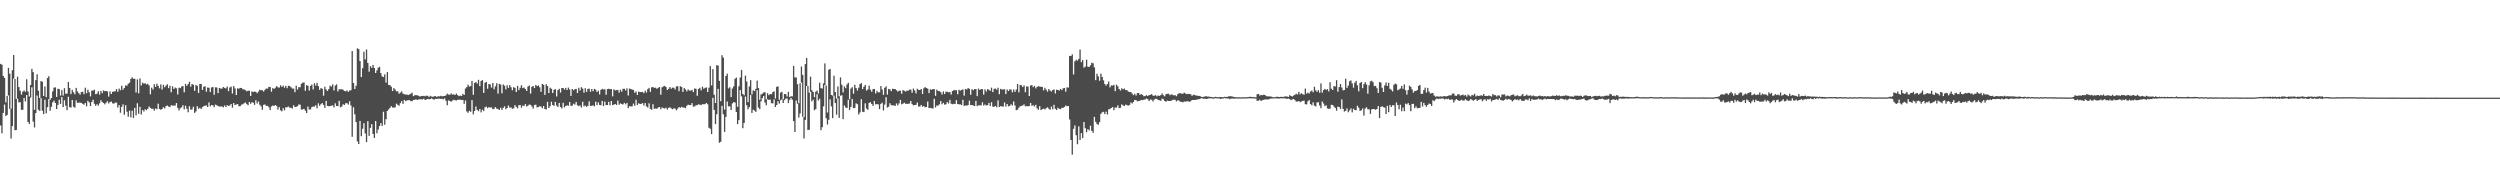 <?xml version="1.0" encoding="UTF-8"?>
<svg xmlns="http://www.w3.org/2000/svg" width="1920" height="150">
  <path d="M0 49.063h1v47.272H0zM1 49.713h1v52.693H1zM2 58.263h1v28.460H2zM3 59.838h1v20.457H3zM4 78.651h1v10.508H4zM5 73.633h1v14.592H5zM6 52.114h1v21.182H6zM7 56.598h1v27.088H7zM8 83.493h1v22.901H8zM9 53.932h1v42.934H9zM10 42.233h1v18.161H10zM11 60.695h1v39.298H11zM12 75.968h1v23.796H12zM13 58.901h1v16.948H13zM14 66.885h1v11.807H14zM15 69.667h1v8.768H15zM16 72.640h1v11.681H16zM17 70.425h1v13.885H17zM18 69.480h1v5.741H18zM19 70.447h1v7.478H19zM20 60.867h1v12.162H20zM21 70.230h1v23.365H21zM22 74.121h1v21.084H22zM23 65.289h1v9.649H23zM24 52.865h1v14.198H24zM25 55.396h1v38.017H25zM26 84.327h1v13.558H26zM27 61.563h1v25.283H27zM28 57.011h1v16.363H28zM29 69.683h1v14.613H29zM30 75.251h1v9.967H30zM31 62.266h1v13.088H31zM32 62.774h1v22.255H32zM33 73.692h1v13.940H33zM34 66.395h1v10.200H34zM35 74.662h1v12.390H35zM36 59.881h1v22.432H36zM37 58.523h1v17.687H37zM38 76.598h1v8.506H38zM39 75.253h1v6.782H39zM40 70.201h1v8.398H40zM41 67.326h1v9.915H41zM42 67.057h1v12.064H42zM43 74.465h1v9.296H43zM44 68.166h1v12.381H44zM45 68.442h1v8.223H45zM46 73.367h1v6.429H46zM47 69.215h1v5.320H47zM48 73.358h1v8.908H48zM49 67.734h1v9.266H49zM50 71.934h1v9.219H50zM51 71.869h1v12.758H51zM52 62.992h1v11.336H52zM53 67.558h1v14.789H53zM54 72.228h1v10.368H54zM55 69.022h1v7.767H55zM56 70.835h1v11.138H56zM57 72.409h1v10.349H57zM58 67.466h1v9.657H58zM59 70.205h1v8.845H59zM60 71.579h1v7.201H60zM61 72.659h1v6.203H61zM62 70.720h1v8.308H62zM63 70.432h1v9.346H63zM64 72.364h1v8.091H64zM65 67.331h1v11.708H65zM66 71.653h1v9.998H66zM67 68.886h1v8.537H67zM68 70.817h1v7.804H68zM69 74.056h1v7.380H69zM70 69.574h1v8.706H70zM71 69.593h1v6.989H71zM72 68.846h1v10.870H72zM73 72.325h1v8.929H73zM74 71.932h1v8.106H74zM75 70.047h1v11.119H75zM76 72.645h1v6.701H76zM77 69.854h1v7.107H77zM78 71.602h1v6.729H78zM79 69.419h1v9.733H79zM80 70.043h1v10.067H80zM81 69.827h1v9.085H81zM82 70.253h1v7.544H82zM83 74.168h1v5.268H83zM84 70.182h1v8.213H84zM85 72.209h1v5.761H85zM86 70.501h1v8.878H86zM87 70.245h1v9.392H87zM88 70.088h1v8.645H88zM89 68.382h1v10.412H89zM90 70.508h1v12.089H90zM91 68.066h1v12.686H91zM92 69.292h1v17.278H92zM93 65.868h1v16.212H93zM94 68.897h1v11.239H94zM95 67.540h1v20.586H95zM96 65.594h1v15.270H96zM97 65.859h1v19.952H97zM98 64.290h1v25.433H98zM99 63.498h1v21.479H99zM100 60.644h1v29.512H100zM101 59.367h1v25.642H101zM102 60.458h1v30.096H102zM103 60.507h1v22.340H103zM104 71.073h1v17.525H104zM105 60.956h1v18.345H105zM106 71.608h1v15.767H106zM107 60.274h1v21.754H107zM108 65.657h1v22.318H108zM109 63.559h1v20.948H109zM110 64.190h1v21.481H110zM111 63.970h1v19.962H111zM112 64.794h1v19.850H112zM113 64.383h1v19.249H113zM114 65.576h1v16.264H114zM115 72.384h1v10.465H115zM116 67.352h1v16.196H116zM117 68.788h1v14.794H117zM118 64.667h1v20.257H118zM119 66.771h1v16.526H119zM120 64.250h1v19.640H120zM121 65.933h1v13.678H121zM122 67.829h1v15.845H122zM123 64.879h1v19.452H123zM124 68.773h1v14.888H124zM125 65.152h1v17.203H125zM126 67.011h1v16.215H126zM127 65.797h1v15.750H127zM128 64.707h1v16.328H128zM129 67.685h1v14.174H129zM130 65.802h1v16.486H130zM131 70.848h1v9.965H131zM132 66.310h1v14.862H132zM133 68.289h1v12.696H133zM134 67.232h1v13.904H134zM135 67.858h1v11.321H135zM136 72.536h1v10.242H136zM137 67.335h1v17.538H137zM138 67.657h1v15.541H138zM139 66.453h1v15.962H139zM140 66.098h1v14.742H140zM141 70.922h1v13.050H141zM142 64.422h1v16.777H142zM143 65.996h1v17.580H143zM144 64.544h1v21.686H144zM145 62.749h1v18.861H145zM146 66.557h1v17.714H146zM147 64.482h1v19.554H147zM148 65.094h1v16.856H148zM149 69.725h1v16.971H149zM150 65.250h1v20.289H150zM151 65.907h1v15.624H151zM152 71.350h1v12.188H152zM153 64.580h1v18.221H153zM154 64.479h1v19.303H154zM155 69.039h1v13.296H155zM156 66.676h1v14.820H156zM157 66.204h1v15.005H157zM158 70.394h1v10.562H158zM159 67.243h1v14.942H159zM160 67.357h1v11.270H160zM161 70.719h1v10.889H161zM162 67.171h1v13.496H162zM163 66.825h1v14.060H163zM164 72.765h1v9.563H164zM165 67.060h1v13.288H165zM166 67.168h1v13.678H166zM167 71.511h1v9.949H167zM168 67.515h1v14.363H168zM169 68.007h1v13.751H169zM170 68.074h1v13.767H170zM171 66.801h1v15.618H171zM172 67.479h1v13.502H172zM173 67.939h1v14.247H173zM174 66.451h1v14.303H174zM175 69.982h1v11.447H175zM176 67.242h1v13.817H176zM177 66.534h1v13.341H177zM178 71.829h1v10.856H178zM179 66.094h1v13.030H179zM180 67.886h1v12.807H180zM181 72.946h1v7.308H181zM182 67.843h1v12.019H182zM183 68.102h1v13.530H183zM184 67.495h1v14.044H184zM185 67.575h1v12.795H185zM186 68.551h1v11.550H186zM187 68.664h1v10.648H187zM188 69.265h1v9.417H188zM189 70.116h1v9.810H189zM190 69.726h1v11.112H190zM191 69.647h1v8.712H191zM192 73.658h1v6.049H192zM193 70.171h1v8.298H193zM194 70.631h1v8.277H194zM195 70.323h1v10.216H195zM196 70.568h1v6.420H196zM197 71.573h1v7.912H197zM198 70.304h1v7.657H198zM199 68.920h1v11.534H199zM200 69.262h1v12.447H200zM201 69.346h1v14.987H201zM202 70.348h1v10.198H202zM203 68.917h1v11.297H203zM204 67.938h1v13.347H204zM205 68.113h1v13.206H205zM206 66.641h1v15.742H206zM207 66.848h1v17.681H207zM208 70.384h1v11.358H208zM209 67.650h1v13.350H209zM210 68.279h1v13.153H210zM211 67.332h1v13.304H211zM212 66.173h1v15.270H212zM213 67.063h1v17.169H213zM214 67.275h1v15.021H214zM215 65.493h1v19.229H215zM216 66.742h1v18.784H216zM217 65.818h1v17.280H217zM218 67.324h1v17.442H218zM219 65.902h1v16.528H219zM220 67.751h1v14.606H220zM221 65.928h1v15.916H221zM222 66.001h1v16.735H222zM223 67.015h1v15.727H223zM224 67.975h1v15.388H224zM225 67.977h1v12.878H225zM226 70.825h1v11.403H226zM227 65.780h1v16.269H227zM228 68.684h1v12.848H228zM229 66.906h1v13.347H229zM230 66.954h1v13.462H230zM231 64.347h1v19.828H231zM232 63.500h1v20.537H232zM233 63.312h1v20.276H233zM234 69.754h1v15.246H234zM235 65.393h1v21.408H235zM236 65.965h1v15.843H236zM237 69.532h1v14.615H237zM238 65.926h1v18.087H238zM239 64.937h1v17.337H239zM240 68.725h1v13.056H240zM241 63.904h1v17.949H241zM242 65.722h1v15.144H242zM243 63.574h1v19.618H243zM244 66.105h1v13.250H244zM245 69.026h1v12.234H245zM246 67.613h1v12.417H246zM247 68.214h1v10.894H247zM248 73.448h1v7.123H248zM249 66.603h1v16.222H249zM250 68.705h1v8.764H250zM251 69.908h1v11.425H251zM252 68.466h1v13.153H252zM253 65.810h1v15.640H253zM254 66.463h1v14.761H254zM255 64.791h1v16.100H255zM256 69.431h1v13.073H256zM257 65.688h1v13.656H257zM258 64.819h1v16.576H258zM259 70.203h1v11.360H259zM260 68.486h1v8.970H260zM261 68.593h1v13.827H261zM262 68.530h1v13.284H262zM263 68.894h1v11.200H263zM264 69.817h1v10.808H264zM265 70.092h1v9.227H265zM266 69.451h1v9.755H266zM267 70.540h1v9.817H267zM268 69.578h1v8.216H268zM269 69.260h1v11.806H269zM270 39.223h1v65.830H270zM271 63.719h1v18.665H271zM272 68.358h1v19.464H272zM273 65.820h1v27.897H273zM274 37.119h1v71.500H274zM275 37.698h1v72.895H275zM276 46.897h1v45.961H276zM277 59.208h1v45.394H277zM278 52.442h1v46.413H278zM279 39.657h1v54.935H279zM280 45.630h1v56.891H280zM281 37.978h1v71.168H281zM282 48.316h1v44.773H282zM283 55.051h1v49.287H283zM284 50.819h1v47.370H284zM285 52.086h1v43.258H285zM286 49.849h1v53.025H286zM287 52.215h1v53.668H287zM288 56.078h1v36.884H288zM289 54.058h1v48.287H289zM290 51.997h1v47.416H290zM291 51.341h1v45.413H291zM292 56.191h1v38.353H292zM293 58.672h1v38.022H293zM294 59.202h1v26.619H294zM295 57.067h1v38.721H295zM296 63.463h1v28.077H296zM297 55.328h1v29.849H297zM298 65.286h1v18.786H298zM299 65.397h1v17.510H299zM300 66.563h1v15.023H300zM301 69.910h1v12.650H301zM302 67.662h1v15.016H302zM303 68.787h1v13.630H303zM304 70.169h1v9.441H304zM305 70.076h1v10.476H305zM306 71.971h1v9.250H306zM307 71.138h1v8.049H307zM308 70.203h1v7.459H308zM309 71.906h1v7.886H309zM310 72.323h1v4.394H310zM311 72.667h1v5.026H311zM312 72.542h1v4.590H312zM313 73.036h1v3.929H313zM314 72.479h1v4.429H314zM315 72.012h1v5.725H315zM316 71.215h1v6.491H316zM317 73.839h1v2.943H317zM318 73.178h1v3.476H318zM319 73.106h1v3.190H319zM320 73.160h1v3.687H320zM321 73.589h1v2.738H321zM322 74.167h1v2.085H322zM323 73.669h1v2.582H323zM324 73.823h1v2.580H324zM325 73.584h1v2.186H325zM326 73.952h1v2.859H326zM327 73.440h1v3.005H327zM328 73.619h1v2.372H328zM329 74.553h1v1.635H329zM330 73.561h1v2.548H330zM331 74.122h1v1.382H331zM332 74.349h1v1.854H332zM333 73.917h1v2.566H333zM334 73.804h1v2.089H334zM335 74.551h1v1.479H335zM336 73.837h1v1.906H336zM337 74.020h1v1.780H337zM338 73.573h1v2.428H338zM339 73.968h1v1.866H339zM340 73.823h1v2.530H340zM341 73.748h1v1.789H341zM342 73.221h1v4.200H342zM343 71.952h1v8.885H343zM344 72.635h1v4.482H344zM345 72.736h1v4.801H345zM346 71.707h1v6.443H346zM347 72.633h1v4.648H347zM348 72.445h1v4.226H348zM349 72.955h1v3.975H349zM350 71.821h1v5.394H350zM351 73.041h1v3.617H351zM352 73.850h1v2.735H352zM353 73.411h1v3.132H353zM354 73.688h1v3.139H354zM355 72.039h1v4.689H355zM356 72.918h1v6.787H356zM357 68.008h1v9.164H357zM358 66.920h1v18.686H358zM359 65.023h1v21.586H359zM360 66.449h1v18.624H360zM361 66.166h1v19.677H361zM362 62.175h1v14.702H362zM363 72.815h1v15.068H363zM364 63.703h1v21.532H364zM365 62.980h1v18.830H365zM366 64.210h1v20.241H366zM367 61.279h1v24.138H367zM368 66.136h1v17.591H368zM369 62.198h1v24.132H369zM370 61.488h1v22.723H370zM371 71.301h1v14.065H371zM372 63.591h1v18.822H372zM373 62.947h1v18.942H373zM374 68.168h1v14.949H374zM375 64.464h1v17.806H375zM376 64.897h1v17.748H376zM377 67.291h1v15.176H377zM378 63.719h1v20.182H378zM379 68.538h1v14.971H379zM380 66.324h1v15.880H380zM381 63.885h1v19.554H381zM382 71.890h1v11.899H382zM383 64.436h1v20.024H383zM384 64.932h1v17.873H384zM385 71.677h1v12.728H385zM386 64.892h1v17.928H386zM387 65.841h1v15.767H387zM388 68.680h1v15.239H388zM389 65.473h1v17.410H389zM390 67.543h1v13.484H390zM391 65.352h1v17.346H391zM392 67.019h1v15.536H392zM393 69.316h1v14.167H393zM394 66.906h1v16.341H394zM395 67.547h1v13.195H395zM396 70.655h1v11.393H396zM397 65.966h1v17.258H397zM398 69.247h1v11.619H398zM399 67.394h1v13.320H399zM400 65.476h1v17.250H400zM401 67.669h1v13.405H401zM402 67.248h1v14.261H402zM403 68.364h1v11.560H403zM404 69.900h1v11.893H404zM405 66.387h1v14.823H405zM406 65.715h1v14.582H406zM407 71.877h1v8.684H407zM408 66.617h1v15.163H408zM409 66.034h1v17.370H409zM410 67.618h1v13.058H410zM411 65.242h1v15.069H411zM412 66.165h1v16.378H412zM413 65.604h1v16.505H413zM414 67.017h1v14.573H414zM415 70.485h1v11.336H415zM416 64.516h1v18.622H416zM417 65.090h1v16.388H417zM418 72.851h1v10.903H418zM419 64.647h1v19.399H419zM420 66.068h1v12.138H420zM421 71.476h1v11.452H421zM422 67.316h1v14.248H422zM423 68.183h1v9.972H423zM424 71.415h1v9.221H424zM425 68.976h1v12.312H425zM426 68.396h1v9.866H426zM427 74.060h1v7.009H427zM428 69.238h1v12.980H428zM429 68.204h1v10.868H429zM430 71.050h1v11.116H430zM431 67.597h1v15.756H431zM432 67.638h1v11.300H432zM433 68.784h1v13.711H433zM434 67.498h1v13.930H434zM435 69.120h1v11.714H435zM436 67.260h1v13.978H436zM437 68.651h1v9.709H437zM438 73.663h1v7.660H438zM439 68.279h1v12.822H439zM440 69.339h1v10.280H440zM441 68.517h1v11.830H441zM442 68.228h1v10.066H442zM443 71.423h1v9.406H443zM444 67.407h1v14.088H444zM445 69.453h1v11.490H445zM446 66.949h1v15.678H446zM447 68.052h1v10.102H447zM448 71.158h1v10.508H448zM449 67.725h1v13.350H449zM450 70.622h1v11.515H450zM451 68.264h1v13.039H451zM452 68.090h1v9.799H452zM453 70.481h1v10.855H453zM454 68.349h1v12.921H454zM455 70.033h1v10.934H455zM456 68.267h1v13.410H456zM457 68.844h1v9.266H457zM458 70.638h1v10.081H458zM459 69.618h1v8.951H459zM460 72.477h1v8.133H460zM461 69.039h1v11.814H461zM462 68.174h1v9.327H462zM463 68.763h1v12.714H463zM464 68.523h1v9.489H464zM465 72.734h1v8.008H465zM466 68.443h1v12.224H466zM467 68.133h1v10.109H467zM468 68.432h1v12.447H468zM469 68.425h1v9.147H469zM470 73.999h1v6.750H470zM471 68.607h1v11.748H471zM472 69.416h1v10.455H472zM473 69.229h1v11.400H473zM474 69.007h1v8.232H474zM475 71.121h1v9.294H475zM476 68.908h1v10.459H476zM477 70.435h1v9.533H477zM478 68.206h1v12.012H478zM479 68.159h1v10.796H479zM480 69.466h1v10.661H480zM481 67.855h1v11.184H481zM482 73.364h1v9.696H482zM483 67.998h1v13.495H483zM484 68.365h1v13.470H484zM485 68.754h1v12.793H485zM486 69.104h1v10.486H486zM487 71.215h1v10.055H487zM488 70.322h1v6.278H488zM489 72.926h1v7.645H489zM490 70.303h1v8.984H490zM491 70.683h1v9.249H491zM492 70.686h1v9.104H492zM493 70.611h1v8.587H493zM494 71.589h1v9.480H494zM495 69.677h1v9.468H495zM496 71.088h1v10.606H496zM497 68.470h1v14.142H497zM498 67.487h1v11.872H498zM499 70.543h1v13.098H499zM500 67.059h1v17.288H500zM501 66.797h1v13.213H501zM502 67.496h1v16.084H502zM503 67.333h1v16.046H503zM504 68.200h1v15.330H504zM505 67.411h1v15.215H505zM506 66.791h1v15.398H506zM507 72.716h1v11.202H507zM508 67.052h1v15.467H508zM509 66.286h1v16.804H509zM510 65.970h1v17.394H510zM511 66.867h1v15.818H511zM512 69.061h1v15.134H512zM513 68.225h1v14.618H513zM514 66.847h1v15.545H514zM515 68.167h1v15.065H515zM516 67.253h1v16.663H516zM517 67.379h1v15.830H517zM518 68.690h1v14.721H518zM519 66.381h1v18.351H519zM520 66.168h1v17.287H520zM521 70.026h1v12.149H521zM522 66.207h1v16.563H522zM523 66.780h1v15.256H523zM524 70.604h1v12.058H524zM525 67.512h1v15.095H525zM526 68.722h1v14.356H526zM527 70.203h1v10.997H527zM528 68.653h1v11.708H528zM529 69.527h1v11.195H529zM530 69.616h1v11.039H530zM531 69.023h1v10.178H531zM532 70.703h1v11.153H532zM533 67.906h1v13.848H533zM534 68.233h1v12.627H534zM535 73.568h1v7.182H535zM536 68.291h1v11.766H536zM537 67.443h1v12.973H537zM538 69.415h1v11.342H538zM539 66.567h1v13.383H539zM540 68.172h1v11.941H540zM541 67.439h1v12.552H541zM542 67.158h1v11.871H542zM543 70.671h1v9.382H543zM544 67.307h1v30.804H544zM545 50.729h1v48.178H545zM546 65.572h1v37.426H546zM547 53.080h1v22.056H547zM548 72.778h1v11.631H548zM549 79.093h1v16.226H549zM550 50.086h1v37.666H550zM551 50.374h1v17.872H551zM552 62.087h1v47.545H552zM553 77.740h1v31.150H553zM554 42.381h1v38.901H554zM555 44.246h1v43.520H555zM556 84.111h1v17.188H556zM557 58.369h1v31.378H557zM558 56.591h1v21.363H558zM559 67.894h1v13.813H559zM560 66.965h1v14.691H560zM561 74.556h1v9.947H561zM562 67.969h1v11.483H562zM563 66.354h1v12.100H563zM564 60.503h1v18.255H564zM565 59.599h1v26.464H565zM566 82.083h1v13.192H566zM567 66.297h1v25.892H567zM568 59.470h1v9.723H568zM569 53.681h1v20.332H569zM570 72.116h1v26.344H570zM571 73.139h1v21.259H571zM572 58.079h1v16.059H572zM573 62.583h1v18.189H573zM574 78.408h1v5.523H574zM575 66.408h1v15.825H575zM576 61.544h1v11.447H576zM577 72.525h1v14.212H577zM578 69.428h1v14.868H578zM579 69.987h1v14.944H579zM580 68.239h1v17.712H580zM581 61.897h1v7.393H581zM582 67.599h1v14.974H582zM583 76.620h1v7.199H583zM584 72.524h1v5.319H584zM585 71.923h1v3.435H585zM586 71.014h1v2.739H586zM587 70.831h1v7.936H587zM588 76.304h1v4.542H588zM589 71.574h1v4.735H589zM590 73.125h1v3.609H590zM591 72.167h1v4.255H591zM592 72.354h1v6.900H592zM593 70.807h1v8.588H593zM594 70.090h1v6.227H594zM595 75.601h1v6.569H595zM596 66.727h1v13.966H596zM597 66.373h1v11.346H597zM598 76.669h1v2.928H598zM599 71.192h1v5.801H599zM600 70.528h1v5.735H600zM601 76.178h1v2.946H601zM602 72.213h1v4.624H602zM603 72.288h1v3.435H603zM604 74.152h1v1.453H604zM605 70.484h1v8.691H605zM606 74.528h1v2.130H606zM607 73.904h1v1.311H607zM608 74.009h1v2.564H608zM609 50.580h1v42.418H609zM610 59.502h1v41.877H610zM611 59.430h1v17.791H611zM612 64.667h1v15.018H612zM613 79.239h1v11.013H613zM614 63.938h1v23.215H614zM615 51.020h1v12.403H615zM616 57.489h1v32.201H616zM617 89.888h1v16.524H617zM618 49.224h1v42.831H618zM619 44.490h1v21.566H619zM620 66.089h1v33.778H620zM621 71.105h1v28.521H621zM622 58.838h1v11.660H622zM623 69.253h1v8.575H623zM624 70.637h1v5.929H624zM625 74.601h1v10.039H625zM626 70.433h1v13.321H626zM627 69.577h1v2.771H627zM628 71.846h1v5.324H628zM629 63.475h1v12.394H629zM630 67.708h1v32.290H630zM631 68.040h1v29.659H631zM632 64.051h1v17.612H632zM633 48.666h1v16.640H633zM634 65.645h1v25.164H634zM635 86.380h1v9.275H635zM636 53.607h1v38.410H636zM637 52.918h1v23.404H637zM638 72.907h1v8.799H638zM639 73.445h1v17.279H639zM640 58.143h1v15.337H640zM641 70.722h1v8.407H641zM642 75.711h1v12.309H642zM643 66.425h1v9.192H643zM644 73.889h1v16.609H644zM645 59.441h1v14.061H645zM646 65.064h1v8.048H646zM647 70.955h1v20.571H647zM648 66.367h1v14.614H648zM649 67.713h1v14.749H649zM650 64.859h1v18.122H650zM651 63.611h1v13.060H651zM652 76.284h1v8.179H652zM653 68.070h1v14.036H653zM654 66.992h1v9.006H654zM655 71.972h1v11.102H655zM656 65.139h1v17.697H656zM657 67.639h1v11.703H657zM658 69.509h1v10.516H658zM659 67.401h1v20.489H659zM660 64.592h1v21.754H660zM661 63.783h1v12.425H661zM662 68.397h1v17.401H662zM663 66.596h1v19.527H663zM664 65.217h1v14.123H664zM665 69.519h1v13.832H665zM666 68.731h1v15.653H666zM667 65.720h1v13.365H667zM668 68.870h1v9.591H668zM669 70.499h1v9.383H669zM670 68.456h1v12.846H670zM671 68.298h1v9.291H671zM672 71.781h1v8.365H672zM673 69.778h1v10.211H673zM674 70.965h1v9.221H674zM675 70.840h1v12.950H675zM676 66.124h1v13.722H676zM677 68.770h1v10.082H677zM678 72.840h1v11.973H678zM679 67.414h1v12.892H679zM680 66.295h1v8.365H680zM681 72.664h1v9.914H681zM682 68.308h1v13.671H682zM683 68.687h1v10.606H683zM684 70.013h1v10.779H684zM685 68.135h1v12.800H685zM686 68.377h1v12.532H686zM687 68.407h1v12.931H687zM688 69.278h1v10.139H688zM689 70.284h1v10.640H689zM690 69.631h1v9.760H690zM691 69.696h1v7.028H691zM692 71.987h1v8.124H692zM693 69.146h1v10.495H693zM694 69.688h1v9.173H694zM695 70.342h1v9.400H695zM696 69.596h1v10.150H696zM697 69.655h1v10.053H697zM698 68.833h1v10.670H698zM699 68.794h1v8.784H699zM700 71.195h1v8.782H700zM701 67.996h1v12.933H701zM702 69.491h1v11.145H702zM703 71.732h1v8.793H703zM704 68.140h1v10.580H704zM705 69.012h1v12.794H705zM706 69.097h1v12.702H706zM707 68.302h1v12.291H707zM708 72.187h1v9.741H708zM709 67.826h1v13.641H709zM710 66.859h1v15.574H710zM711 67.576h1v14.589H711zM712 68.108h1v9.853H712zM713 71.531h1v11.517H713zM714 68.612h1v14.240H714zM715 68.991h1v14.192H715zM716 68.363h1v15.008H716zM717 68.521h1v7.337H717zM718 73.594h1v8.923H718zM719 68.838h1v12.201H719zM720 69.909h1v11.207H720zM721 70.010h1v10.157H721zM722 70.741h1v6.854H722zM723 72.606h1v7.471H723zM724 70.215h1v8.736H724zM725 72.198h1v8.165H725zM726 70.403h1v9.676H726zM727 70.445h1v7.911H727zM728 70.922h1v8.524H728zM729 70.680h1v6.020H729zM730 72.598h1v7.084H730zM731 69.948h1v10.123H731zM732 69.185h1v10.504H732zM733 69.425h1v10.496H733zM734 69.204h1v7.717H734zM735 72.402h1v7.479H735zM736 68.971h1v11.199H736zM737 69.650h1v10.452H737zM738 69.112h1v11.591H738zM739 68.630h1v8.033H739zM740 73.479h1v7.873H740zM741 68.321h1v12.655H741zM742 68.765h1v12.408H742zM743 67.515h1v13.222H743zM744 68.255h1v9.045H744zM745 72.783h1v7.891H745zM746 68.573h1v12.125H746zM747 69.278h1v11.824H747zM748 68.378h1v13.038H748zM749 68.409h1v9.092H749zM750 73.841h1v7.663H750zM751 68.067h1v12.805H751zM752 69.142h1v11.753H752zM753 68.341h1v12.654H753zM754 68.513h1v10.010H754zM755 72.665h1v8.434H755zM756 68.649h1v11.626H756zM757 70.299h1v10.719H757zM758 68.452h1v12.345H758zM759 68.921h1v10.095H759zM760 69.804h1v11.622H760zM761 67.349h1v11.184H761zM762 70.712h1v11.156H762zM763 68.221h1v13.836H763zM764 68.042h1v13.278H764zM765 68.916h1v13.517H765zM766 67.388h1v9.668H766zM767 72.365h1v9.756H767zM768 68.230h1v13.268H768zM769 68.739h1v13.042H769zM770 68.711h1v13.138H770zM771 68.578h1v10.109H771zM772 72.259h1v9.545H772zM773 68.711h1v11.150H773zM774 69.912h1v11.728H774zM775 68.595h1v12.747H775zM776 68.788h1v11.314H776zM777 70.892h1v10.070H777zM778 68.712h1v9.211H778zM779 70.627h1v10.376H779zM780 68.771h1v15.854H780zM781 64.537h1v19.730H781zM782 70.906h1v11.831H782zM783 65.207h1v16.445H783zM784 65.494h1v15.887H784zM785 66.864h1v14.098H785zM786 65.654h1v14.520H786zM787 70.811h1v10.862H787zM788 66.378h1v15.119H788zM789 66.528h1v15.064H789zM790 73.791h1v7.646H790zM791 65.617h1v13.445H791zM792 65.345h1v15.893H792zM793 66.920h1v13.891H793zM794 65.977h1v15.845H794zM795 67.896h1v12.612H795zM796 66.645h1v16.551H796zM797 66.178h1v18.154H797zM798 66.511h1v15.053H798zM799 66.631h1v17.903H799zM800 66.816h1v17.030H800zM801 69.356h1v14.100H801zM802 67.416h1v16.636H802zM803 68.917h1v14.164H803zM804 70.325h1v12.079H804zM805 68.398h1v15.127H805zM806 69.547h1v14.718H806zM807 70.280h1v11.605H807zM808 69.150h1v14.697H808zM809 68.673h1v11.830H809zM810 71.762h1v11.841H810zM811 68.867h1v15.595H811zM812 69.088h1v13.643H812zM813 69.538h1v14.061H813zM814 68.306h1v15.567H814zM815 69.149h1v13.634H815zM816 67.862h1v14.969H816zM817 67.555h1v14.562H817zM818 70.472h1v10.540H818zM819 67.086h1v14.457H819zM820 67.278h1v14.107H820zM821 42.920h1v48.817H821zM822 43.045h1v64.433H822zM823 41.703h1v77.089H823zM824 57.166h1v41.764H824zM825 47.106h1v49.194H825zM826 45.877h1v57.963H826zM827 46.614h1v64.186H827zM828 45.244h1v51.841H828zM829 38.027h1v69.422H829zM830 47.727h1v54.510H830zM831 46.136h1v60.019H831zM832 51.974h1v41.741H832zM833 51.151h1v47.309H833zM834 45.834h1v55.728H834zM835 51.232h1v47.949H835zM836 51.480h1v48.650H836zM837 50.163h1v46.357H837zM838 48.188h1v52.323H838zM839 48.634h1v53.376H839zM840 51.719h1v38.053H840zM841 61.525h1v32.063H841zM842 56.642h1v38.619H842zM843 58.694h1v37.166H843zM844 62.027h1v31.774H844zM845 56.598h1v30.830H845zM846 59.063h1v27.209H846zM847 61.701h1v24.173H847zM848 64.573h1v23.036H848zM849 65.745h1v20.004H849zM850 64.523h1v23.454H850zM851 62.642h1v21.363H851zM852 67.059h1v16.610H852zM853 65.580h1v17.290H853zM854 65.741h1v16.466H854zM855 65.171h1v19.475H855zM856 69.982h1v12.600H856zM857 65.021h1v17.654H857zM858 66.314h1v14.570H858zM859 68.359h1v14.691H859zM860 69.506h1v13.293H860zM861 67.863h1v12.329H861zM862 68.600h1v12.333H862zM863 67.995h1v13.401H863zM864 69.165h1v11.152H864zM865 69.151h1v11.648H865zM866 70.255h1v10.835H866zM867 70.726h1v9.936H867zM868 70.638h1v8.096H868zM869 71.903h1v7.589H869zM870 73.077h1v5.238H870zM871 72.024h1v4.732H871zM872 73.429h1v3.467H872zM873 71.522h1v6.276H873zM874 71.377h1v6.183H874zM875 72.893h1v4.460H875zM876 72.217h1v4.520H876zM877 72.902h1v3.993H877zM878 73.946h1v2.662H878zM879 73.760h1v2.596H879zM880 73.077h1v2.533H880zM881 73.731h1v2.527H881zM882 73.031h1v4.472H882zM883 72.817h1v3.621H883zM884 72.240h1v4.371H884zM885 73.453h1v4.465H885zM886 73.506h1v2.992H886zM887 73.085h1v2.761H887zM888 73.986h1v1.963H888zM889 73.316h1v3.496H889zM890 73.669h1v3.348H890zM891 73.058h1v4.410H891zM892 71.804h1v3.898H892zM893 73.138h1v3.166H893zM894 73.977h1v3.587H894zM895 72.287h1v5.857H895zM896 72.055h1v5.191H896zM897 71.943h1v5.612H897zM898 73.119h1v4.446H898zM899 72.505h1v4.924H899zM900 72.758h1v3.996H900zM901 73.253h1v3.308H901zM902 73.071h1v3.555H902zM903 73.933h1v3.880H903zM904 72.371h1v4.668H904zM905 71.587h1v5.693H905zM906 71.633h1v6.507H906zM907 71.937h1v6.290H907zM908 71.977h1v6.626H908zM909 71.138h1v6.777H909zM910 71.820h1v6.255H910zM911 72.274h1v5.516H911zM912 72.018h1v5.777H912zM913 72.182h1v6.004H913zM914 72.372h1v5.328H914zM915 73.617h1v3.196H915zM916 72.756h1v4.063H916zM917 72.905h1v3.903H917zM918 73.395h1v3.237H918zM919 73.397h1v3.069H919zM920 73.749h1v2.442H920zM921 73.619h1v2.488H921zM922 74.269h1v1.156H922zM923 74.523h1v1.046H923zM924 74.326h1v1.584H924zM925 74.005h1v1.754H925zM926 73.956h1v2.067H926zM927 74.188h1v1.641H927zM928 74.212h1v1.261H928zM929 74.411h1v1.092H929zM930 74.560h1v1.000H930zM931 74.635h1v1.084H931zM932 74.775h1v1.000H932zM933 74.331h1v1.031H933zM934 74.527h1v1.000H934zM935 74.640h1v1.000H935zM936 74.557h1v1.045H936zM937 74.556h1v1.452H937zM938 74.532h1v1.069H938zM939 74.670h1v1.000H939zM940 74.341h1v1.000H940zM941 74.454h1v1.000H941zM942 74.386h1v1.266H942zM943 74.041h1v1.582H943zM944 73.881h1v2.325H944zM945 73.915h1v1.823H945zM946 74.158h1v1.456H946zM947 74.371h1v1.482H947zM948 74.611h1v1.043H948zM949 74.664h1v1.000H949zM950 74.678h1v1.000H950zM951 74.707h1v1.000H951zM952 74.695h1v1.000H952zM953 74.786h1v1.000H953zM954 74.658h1v1.000H954zM955 74.687h1v1.000H955zM956 74.751h1v1.000H956zM957 74.670h1v1.000H957zM958 74.534h1v1.000H958zM959 74.381h1v1.125H959zM960 74.272h1v1.220H960zM961 74.600h1v1.000H961zM962 74.466h1v1.019H962zM963 74.722h1v1.000H963zM964 74.750h1v1.000H964zM965 72.372h1v5.022H965zM966 72.137h1v5.212H966zM967 73.388h1v3.223H967zM968 72.929h1v4.714H968zM969 73.179h1v3.786H969zM970 72.738h1v3.981H970zM971 72.961h1v3.430H971zM972 73.853h1v2.485H972zM973 74.027h1v2.385H973zM974 73.913h1v2.352H974zM975 74.127h1v1.647H975zM976 74.212h1v1.476H976zM977 74.573h1v1.062H977zM978 74.646h1v1.000H978zM979 74.578h1v1.000H979zM980 74.295h1v1.235H980zM981 74.351h1v1.376H981zM982 74.501h1v1.127H982zM983 74.384h1v1.145H983zM984 74.302h1v1.243H984zM985 74.568h1v1.000H985zM986 74.091h1v1.446H986zM987 74.096h1v1.650H987zM988 74.063h1v1.804H988zM989 74.448h1v1.250H989zM990 73.086h1v3.032H990zM991 73.735h1v3.190H991zM992 74.119h1v2.289H992zM993 73.356h1v2.633H993zM994 72.772h1v4.156H994zM995 71.994h1v6.044H995zM996 72.553h1v5.501H996zM997 70.523h1v7.043H997zM998 72.460h1v6.046H998zM999 71.505h1v6.438H999zM1000 72.322h1v5.206H1000zM1001 72.747h1v4.528H1001zM1002 68.046h1v12.000H1002zM1003 71.887h1v8.313H1003zM1004 71.119h1v6.644H1004zM1005 71.857h1v4.972H1005zM1006 70.244h1v9.659H1006zM1007 69.541h1v11.370H1007zM1008 70.875h1v7.721H1008zM1009 66.634h1v14.536H1009zM1010 69.379h1v12.369H1010zM1011 70.502h1v8.252H1011zM1012 69.294h1v9.173H1012zM1013 71.206h1v9.789H1013zM1014 64.065h1v19.077H1014zM1015 71.192h1v6.771H1015zM1016 69.158h1v10.374H1016zM1017 68.255h1v13.265H1017zM1018 69.049h1v11.789H1018zM1019 68.380h1v14.881H1019zM1020 70.205h1v13.402H1020zM1021 63.134h1v20.274H1021zM1022 68.081h1v12.411H1022zM1023 69.106h1v11.543H1023zM1024 66.144h1v15.723H1024zM1025 66.383h1v16.512H1025zM1026 61.570h1v23.469H1026zM1027 70.412h1v11.447H1027zM1028 66.899h1v15.310H1028zM1029 64.501h1v19.149H1029zM1030 67.151h1v9.178H1030zM1031 69.375h1v14.219H1031zM1032 69.144h1v16.516H1032zM1033 60.401h1v24.749H1033zM1034 67.492h1v15.735H1034zM1035 65.732h1v20.478H1035zM1036 62.398h1v22.377H1036zM1037 61.753h1v21.486H1037zM1038 64.058h1v22.286H1038zM1039 67.344h1v16.200H1039zM1040 63.537h1v21.011H1040zM1041 62.103h1v22.545H1041zM1042 65.547h1v15.661H1042zM1043 70.157h1v12.606H1043zM1044 63.675h1v21.478H1044zM1045 62.945h1v21.850H1045zM1046 67.711h1v15.610H1046zM1047 64.681h1v24.096H1047zM1048 63.101h1v20.277H1048zM1049 64.883h1v17.501H1049zM1050 71.931h1v11.964H1050zM1051 65.553h1v18.481H1051zM1052 62.529h1v24.921H1052zM1053 61.989h1v21.961H1053zM1054 63.197h1v20.588H1054zM1055 66.161h1v17.599H1055zM1056 65.941h1v18.379H1056zM1057 67.755h1v15.965H1057zM1058 71.379h1v10.043H1058zM1059 63.048h1v27.614H1059zM1060 63.397h1v18.729H1060zM1061 67.414h1v14.190H1061zM1062 70.674h1v11.635H1062zM1063 65.642h1v17.058H1063zM1064 63.259h1v24.278H1064zM1065 65.994h1v15.318H1065zM1066 63.521h1v22.651H1066zM1067 68.164h1v12.484H1067zM1068 68.971h1v13.257H1068zM1069 70.198h1v10.619H1069zM1070 65.118h1v15.740H1070zM1071 64.175h1v24.895H1071zM1072 64.726h1v14.011H1072zM1073 69.283h1v11.377H1073zM1074 68.726h1v15.141H1074zM1075 67.931h1v12.489H1075zM1076 65.995h1v19.474H1076zM1077 68.185h1v14.406H1077zM1078 64.812h1v20.571H1078zM1079 69.278h1v10.287H1079zM1080 72.675h1v7.428H1080zM1081 69.169h1v10.010H1081zM1082 65.751h1v15.041H1082zM1083 66.717h1v18.743H1083zM1084 68.656h1v11.183H1084zM1085 71.184h1v8.542H1085zM1086 69.932h1v13.157H1086zM1087 69.849h1v11.798H1087zM1088 69.219h1v13.954H1088zM1089 66.008h1v16.991H1089zM1090 65.248h1v17.571H1090zM1091 72.084h1v6.167H1091zM1092 71.988h1v9.823H1092zM1093 69.172h1v9.808H1093zM1094 67.320h1v13.413H1094zM1095 71.051h1v10.986H1095zM1096 67.474h1v13.156H1096zM1097 70.284h1v9.224H1097zM1098 71.798h1v8.093H1098zM1099 71.603h1v9.776H1099zM1100 71.349h1v5.637H1100zM1101 73.408h1v4.323H1101zM1102 74.265h1v2.181H1102zM1103 73.985h1v1.562H1103zM1104 74.134h1v2.056H1104zM1105 74.204h1v1.581H1105zM1106 73.988h1v1.855H1106zM1107 74.224h1v1.343H1107zM1108 73.940h1v1.793H1108zM1109 73.770h1v2.594H1109zM1110 74.083h1v1.764H1110zM1111 73.773h1v2.435H1111zM1112 73.416h1v2.416H1112zM1113 73.229h1v3.574H1113zM1114 73.212h1v3.110H1114zM1115 71.862h1v4.652H1115zM1116 71.856h1v6.887H1116zM1117 73.411h1v3.677H1117zM1118 73.620h1v2.407H1118zM1119 72.537h1v4.260H1119zM1120 72.312h1v5.221H1120zM1121 73.407h1v3.777H1121zM1122 73.080h1v3.523H1122zM1123 72.576h1v4.666H1123zM1124 73.417h1v3.778H1124zM1125 72.906h1v3.329H1125zM1126 74.209h1v2.864H1126zM1127 72.600h1v5.001H1127zM1128 73.363h1v3.831H1128zM1129 74.087h1v2.009H1129zM1130 72.829h1v3.839H1130zM1131 73.251h1v4.155H1131zM1132 71.976h1v4.758H1132zM1133 74.071h1v2.008H1133zM1134 73.303h1v4.150H1134zM1135 73.706h1v3.015H1135zM1136 73.508h1v2.955H1136zM1137 73.106h1v3.045H1137zM1138 73.573h1v4.221H1138zM1139 72.117h1v4.497H1139zM1140 73.679h1v2.480H1140zM1141 73.610h1v3.789H1141zM1142 73.798h1v2.363H1142zM1143 73.247h1v3.232H1143zM1144 73.656h1v2.170H1144zM1145 74.201h1v3.734H1145zM1146 72.190h1v4.675H1146zM1147 73.136h1v3.595H1147zM1148 73.122h1v3.206H1148zM1149 74.062h1v1.843H1149zM1150 73.219h1v3.578H1150zM1151 73.421h1v2.040H1151zM1152 74.677h1v2.018H1152zM1153 72.656h1v4.462H1153zM1154 72.602h1v4.715H1154zM1155 72.523h1v4.165H1155zM1156 74.010h1v1.776H1156zM1157 73.381h1v3.285H1157zM1158 73.590h1v2.409H1158zM1159 74.018h1v2.275H1159zM1160 73.110h1v3.636H1160zM1161 72.772h1v5.103H1161zM1162 72.566h1v4.416H1162zM1163 73.926h1v2.203H1163zM1164 73.471h1v3.250H1164zM1165 73.139h1v3.300H1165zM1166 73.837h1v3.270H1166zM1167 73.909h1v2.148H1167zM1168 73.265h1v3.926H1168zM1169 72.124h1v5.366H1169zM1170 73.825h1v3.630H1170zM1171 73.530h1v2.861H1171zM1172 72.640h1v3.749H1172zM1173 73.463h1v3.556H1173zM1174 73.470h1v2.112H1174zM1175 73.202h1v4.331H1175zM1176 73.942h1v2.058H1176zM1177 73.287h1v3.355H1177zM1178 73.844h1v2.803H1178zM1179 73.969h1v2.508H1179zM1180 74.079h1v2.318H1180zM1181 73.791h1v1.942H1181zM1182 73.363h1v2.946H1182zM1183 73.825h1v2.400H1183zM1184 73.788h1v2.898H1184zM1185 74.098h1v2.122H1185zM1186 73.748h1v1.949H1186zM1187 74.171h1v2.149H1187zM1188 73.754h1v2.226H1188zM1189 73.969h1v2.102H1189zM1190 74.063h1v1.917H1190zM1191 73.775h1v2.236H1191zM1192 73.362h1v2.649H1192zM1193 73.614h1v2.506H1193zM1194 73.696h1v3.183H1194zM1195 73.117h1v3.240H1195zM1196 73.659h1v3.192H1196zM1197 73.276h1v3.345H1197zM1198 73.901h1v1.871H1198zM1199 73.854h1v1.955H1199zM1200 73.525h1v2.605H1200zM1201 73.649h1v2.911H1201zM1202 73.125h1v3.069H1202zM1203 73.517h1v3.426H1203zM1204 73.597h1v2.620H1204zM1205 74.067h1v1.629H1205zM1206 73.963h1v1.984H1206zM1207 74.087h1v1.976H1207zM1208 74.279h1v1.936H1208zM1209 73.428h1v2.528H1209zM1210 73.598h1v3.097H1210zM1211 73.414h1v3.379H1211zM1212 73.763h1v2.771H1212zM1213 73.413h1v3.099H1213zM1214 73.626h1v2.587H1214zM1215 74.518h1v1.485H1215zM1216 73.564h1v2.121H1216zM1217 73.192h1v3.667H1217zM1218 73.332h1v3.867H1218zM1219 73.821h1v3.190H1219zM1220 73.739h1v2.603H1220zM1221 73.656h1v2.518H1221zM1222 74.635h1v1.138H1222zM1223 73.974h1v1.512H1223zM1224 73.797h1v2.771H1224zM1225 73.586h1v3.193H1225zM1226 73.863h1v2.993H1226zM1227 73.629h1v2.687H1227zM1228 73.572h1v2.475H1228zM1229 74.181h1v1.966H1229zM1230 73.932h1v1.701H1230zM1231 74.028h1v2.191H1231zM1232 73.649h1v2.962H1232zM1233 73.421h1v3.198H1233zM1234 73.423h1v2.898H1234zM1235 73.495h1v2.422H1235zM1236 72.051h1v7.148H1236zM1237 72.479h1v4.333H1237zM1238 73.740h1v2.671H1238zM1239 73.430h1v2.928H1239zM1240 73.949h1v2.861H1240zM1241 73.050h1v3.342H1241zM1242 73.298h1v3.812H1242zM1243 74.420h1v1.319H1243zM1244 74.283h1v1.181H1244zM1245 74.408h1v1.453H1245zM1246 74.145h1v1.638H1246zM1247 74.357h1v1.432H1247zM1248 74.392h1v1.202H1248zM1249 74.391h1v1.156H1249zM1250 74.431h1v1.333H1250zM1251 74.512h1v1.078H1251zM1252 74.659h1v1.000H1252zM1253 74.592h1v1.000H1253zM1254 74.688h1v1.000H1254zM1255 74.519h1v1.000H1255zM1256 74.307h1v1.198H1256zM1257 74.311h1v1.102H1257zM1258 74.465h1v1.024H1258zM1259 74.683h1v1.000H1259zM1260 74.647h1v1.000H1260zM1261 74.631h1v1.000H1261zM1262 74.606h1v1.000H1262zM1263 74.671h1v1.000H1263zM1264 74.691h1v1.000H1264zM1265 74.688h1v1.000H1265zM1266 74.666h1v1.000H1266zM1267 74.415h1v1.000H1267zM1268 74.529h1v1.000H1268zM1269 74.639h1v1.000H1269zM1270 74.723h1v1.000H1270zM1271 74.677h1v1.000H1271zM1272 74.730h1v1.000H1272zM1273 74.729h1v1.000H1273zM1274 74.610h1v1.000H1274zM1275 74.563h1v1.000H1275zM1276 74.611h1v1.000H1276zM1277 74.847h1v1.000H1277zM1278 74.748h1v1.000H1278zM1279 74.758h1v1.000H1279zM1280 74.644h1v1.000H1280zM1281 74.706h1v1.000H1281zM1282 74.770h1v1.000H1282zM1283 74.642h1v1.000H1283zM1284 74.686h1v1.000H1284zM1285 74.641h1v1.000H1285zM1286 74.673h1v1.000H1286zM1287 74.772h1v1.000H1287zM1288 74.694h1v1.000H1288zM1289 74.778h1v1.000H1289zM1290 74.838h1v1.000H1290zM1291 74.801h1v1.000H1291zM1292 74.845h1v1.000H1292zM1293 74.864h1v1.000H1293zM1294 74.824h1v1.000H1294zM1295 74.780h1v1.000H1295zM1296 74.814h1v1.000H1296zM1297 74.815h1v1.000H1297zM1298 74.801h1v1.000H1298zM1299 74.819h1v1.000H1299zM1300 74.789h1v1.000H1300zM1301 74.821h1v1.000H1301zM1302 74.837h1v1.000H1302zM1303 74.850h1v1.000H1303zM1304 74.815h1v1.000H1304zM1305 74.815h1v1.000H1305zM1306 74.830h1v1.000H1306zM1307 74.712h1v1.000H1307zM1308 74.874h1v1.000H1308zM1309 74.875h1v1.000H1309zM1310 74.819h1v1.000H1310zM1311 74.874h1v1.000H1311zM1312 74.740h1v1.000H1312zM1313 74.902h1v1.000H1313zM1314 74.838h1v1.000H1314zM1315 74.862h1v1.000H1315zM1316 74.828h1v1.000H1316zM1317 74.519h1v1.000H1317zM1318 74.489h1v1.027H1318zM1319 74.250h1v1.356H1319zM1320 73.909h1v2.634H1320zM1321 72.825h1v5.212H1321zM1322 72.257h1v5.884H1322zM1323 72.698h1v4.313H1323zM1324 72.487h1v6.201H1324zM1325 71.600h1v7.167H1325zM1326 71.865h1v6.409H1326zM1327 72.760h1v5.132H1327zM1328 71.461h1v7.362H1328zM1329 70.545h1v6.943H1329zM1330 71.787h1v5.676H1330zM1331 73.500h1v5.464H1331zM1332 71.680h1v4.954H1332zM1333 72.795h1v5.250H1333zM1334 72.979h1v4.093H1334zM1335 71.802h1v6.113H1335zM1336 70.895h1v7.564H1336zM1337 71.151h1v7.127H1337zM1338 73.549h1v3.778H1338zM1339 72.567h1v4.200H1339zM1340 71.811h1v7.294H1340zM1341 72.472h1v3.962H1341zM1342 71.440h1v5.629H1342zM1343 71.057h1v7.287H1343zM1344 70.710h1v8.666H1344zM1345 73.124h1v4.728H1345zM1346 72.693h1v3.935H1346zM1347 72.051h1v6.383H1347zM1348 73.038h1v3.491H1348zM1349 72.666h1v4.776H1349zM1350 72.688h1v4.828H1350zM1351 71.037h1v7.049H1351zM1352 73.106h1v5.016H1352zM1353 71.902h1v6.087H1353zM1354 72.505h1v5.406H1354zM1355 72.460h1v4.133H1355zM1356 72.658h1v5.312H1356zM1357 73.400h1v3.633H1357zM1358 70.887h1v6.823H1358zM1359 72.135h1v7.133H1359zM1360 71.329h1v7.044H1360zM1361 73.562h1v3.808H1361zM1362 73.270h1v3.456H1362zM1363 72.300h1v6.242H1363zM1364 72.998h1v3.944H1364zM1365 72.609h1v3.911H1365zM1366 73.208h1v5.254H1366zM1367 71.029h1v6.970H1367zM1368 73.501h1v3.812H1368zM1369 72.932h1v3.309H1369zM1370 72.152h1v5.733H1370zM1371 72.742h1v4.859H1371zM1372 73.233h1v3.060H1372zM1373 73.832h1v3.473H1373zM1374 71.931h1v5.328H1374zM1375 73.611h1v3.748H1375zM1376 72.955h1v2.554H1376zM1377 73.239h1v3.894H1377zM1378 73.523h1v3.725H1378zM1379 73.643h1v2.783H1379zM1380 74.212h1v3.260H1380zM1381 72.315h1v4.522H1381zM1382 74.151h1v2.575H1382zM1383 73.644h1v2.342H1383zM1384 73.666h1v3.308H1384zM1385 73.768h1v2.608H1385zM1386 73.374h1v2.709H1386zM1387 74.183h1v2.071H1387zM1388 73.694h1v2.105H1388zM1389 74.077h1v2.012H1389zM1390 74.041h1v1.408H1390zM1391 74.183h1v1.794H1391zM1392 74.180h1v2.039H1392zM1393 74.161h1v1.228H1393zM1394 74.301h1v1.677H1394zM1395 74.254h1v1.000H1395zM1396 74.537h1v1.171H1396zM1397 74.222h1v1.158H1397zM1398 74.447h1v1.084H1398zM1399 74.455h1v1.369H1399zM1400 74.460h1v1.136H1400zM1401 74.549h1v1.275H1401zM1402 74.572h1v1.000H1402zM1403 74.788h1v1.000H1403zM1404 74.481h1v1.000H1404zM1405 74.558h1v1.000H1405zM1406 74.566h1v1.013H1406zM1407 74.578h1v1.000H1407zM1408 74.530h1v1.000H1408zM1409 74.525h1v1.000H1409zM1410 74.543h1v1.238H1410zM1411 74.741h1v1.000H1411zM1412 74.567h1v1.000H1412zM1413 74.505h1v1.000H1413zM1414 74.678h1v1.000H1414zM1415 74.702h1v1.000H1415zM1416 74.621h1v1.000H1416zM1417 74.638h1v1.000H1417zM1418 74.738h1v1.000H1418zM1419 74.844h1v1.000H1419zM1420 74.599h1v1.000H1420zM1421 74.730h1v1.000H1421zM1422 74.777h1v1.000H1422zM1423 74.762h1v1.000H1423zM1424 74.594h1v1.000H1424zM1425 74.687h1v1.000H1425zM1426 74.845h1v1.000H1426zM1427 74.574h1v1.000H1427zM1428 74.549h1v1.000H1428zM1429 74.694h1v1.000H1429zM1430 74.677h1v1.000H1430zM1431 74.661h1v1.000H1431zM1432 74.748h1v1.000H1432zM1433 74.822h1v1.000H1433zM1434 74.538h1v1.000H1434zM1435 74.863h1v1.000H1435zM1436 74.721h1v1.000H1436zM1437 74.841h1v1.000H1437zM1438 74.825h1v1.000H1438zM1439 74.848h1v1.000H1439zM1440 74.893h1v1.000H1440zM1441 74.816h1v1.000H1441zM1442 74.853h1v1.000H1442zM1443 74.734h1v1.000H1443zM1444 74.782h1v1.000H1444zM1445 74.819h1v1.000H1445zM1446 74.840h1v1.000H1446zM1447 74.786h1v1.000H1447zM1448 74.850h1v1.000H1448zM1449 74.827h1v1.000H1449zM1450 74.621h1v1.000H1450zM1451 74.254h1v1.436H1451zM1452 74.412h1v1.296H1452zM1453 73.957h1v2.014H1453zM1454 70.974h1v7.115H1454zM1455 71.383h1v7.926H1455zM1456 71.780h1v8.034H1456zM1457 70.277h1v8.879H1457zM1458 72.153h1v4.330H1458zM1459 72.695h1v6.771H1459zM1460 69.178h1v11.068H1460zM1461 71.486h1v7.447H1461zM1462 72.142h1v6.034H1462zM1463 71.710h1v7.054H1463zM1464 70.556h1v9.000H1464zM1465 72.493h1v3.626H1465zM1466 72.567h1v5.553H1466zM1467 71.297h1v7.055H1467zM1468 71.433h1v7.558H1468zM1469 70.485h1v6.831H1469zM1470 72.436h1v5.448H1470zM1471 71.581h1v7.721H1471zM1472 71.474h1v6.122H1472zM1473 72.583h1v4.729H1473zM1474 71.922h1v6.007H1474zM1475 71.172h1v8.502H1475zM1476 69.597h1v8.652H1476zM1477 72.693h1v4.813H1477zM1478 72.345h1v7.055H1478zM1479 71.766h1v6.717H1479zM1480 71.510h1v7.092H1480zM1481 71.959h1v5.863H1481zM1482 71.908h1v7.440H1482zM1483 69.685h1v9.503H1483zM1484 72.455h1v6.139H1484zM1485 72.937h1v5.136H1485zM1486 71.118h1v6.139H1486zM1487 71.609h1v7.925H1487zM1488 72.154h1v5.110H1488zM1489 73.275h1v4.641H1489zM1490 70.603h1v7.908H1490zM1491 71.019h1v8.275H1491zM1492 73.754h1v3.713H1492zM1493 71.878h1v5.162H1493zM1494 71.313h1v8.330H1494zM1495 71.574h1v6.467H1495zM1496 73.259h1v4.288H1496zM1497 71.954h1v6.451H1497zM1498 70.312h1v9.554H1498zM1499 72.156h1v6.201H1499zM1500 73.010h1v3.863H1500zM1501 71.574h1v7.503H1501zM1502 71.248h1v7.621H1502zM1503 72.297h1v6.258H1503zM1504 72.316h1v5.262H1504zM1505 70.547h1v8.332H1505zM1506 72.133h1v6.930H1506zM1507 72.505h1v5.773H1507zM1508 71.941h1v6.452H1508zM1509 71.404h1v6.525H1509zM1510 71.707h1v7.156H1510zM1511 71.332h1v6.395H1511zM1512 71.337h1v5.902H1512zM1513 71.944h1v6.278H1513zM1514 71.730h1v7.023H1514zM1515 72.766h1v5.131H1515zM1516 72.023h1v4.891H1516zM1517 71.931h1v6.656H1517zM1518 70.690h1v7.552H1518zM1519 71.681h1v5.339H1519zM1520 72.061h1v6.293H1520zM1521 71.246h1v7.964H1521zM1522 73.169h1v4.688H1522zM1523 71.733h1v5.184H1523zM1524 72.545h1v6.307H1524zM1525 72.544h1v4.634H1525zM1526 72.475h1v4.052H1526zM1527 73.005h1v3.923H1527zM1528 73.748h1v2.636H1528zM1529 73.725h1v3.125H1529zM1530 73.532h1v2.480H1530zM1531 74.447h1v1.666H1531zM1532 73.825h1v2.303H1532zM1533 73.759h1v2.246H1533zM1534 73.865h1v2.050H1534zM1535 73.969h1v2.056H1535zM1536 73.849h1v2.460H1536zM1537 73.809h1v1.850H1537zM1538 74.140h1v2.134H1538zM1539 73.541h1v2.659H1539zM1540 74.065h1v1.537H1540zM1541 73.889h1v1.875H1541zM1542 73.958h1v2.251H1542zM1543 73.963h1v1.960H1543zM1544 74.010h1v1.583H1544zM1545 74.032h1v1.806H1545zM1546 74.027h1v1.837H1546zM1547 74.152h1v1.600H1547zM1548 74.335h1v1.356H1548zM1549 74.294h1v1.373H1549zM1550 74.214h1v1.622H1550zM1551 74.140h1v1.528H1551zM1552 74.487h1v1.002H1552zM1553 74.477h1v1.119H1553zM1554 74.319h1v1.459H1554zM1555 74.344h1v1.000H1555zM1556 74.761h1v1.000H1556zM1557 74.327h1v1.296H1557zM1558 74.530h1v1.000H1558zM1559 74.746h1v1.000H1559zM1560 74.491h1v1.005H1560zM1561 74.562h1v1.000H1561zM1562 74.684h1v1.000H1562zM1563 74.710h1v1.000H1563zM1564 74.596h1v1.000H1564zM1565 74.795h1v1.000H1565zM1566 74.807h1v1.000H1566zM1567 74.486h1v1.000H1567zM1568 74.816h1v1.000H1568zM1569 74.701h1v1.000H1569zM1570 74.579h1v1.000H1570zM1571 74.624h1v1.000H1571zM1572 74.728h1v1.000H1572zM1573 74.729h1v1.000H1573zM1574 74.524h1v1.000H1574zM1575 74.766h1v1.000H1575zM1576 74.711h1v1.000H1576zM1577 74.708h1v1.000H1577zM1578 74.724h1v1.000H1578zM1579 74.803h1v1.000H1579zM1580 74.854h1v1.000H1580zM1581 74.735h1v1.000H1581zM1582 74.816h1v1.000H1582zM1583 74.857h1v1.000H1583zM1584 74.828h1v1.000H1584zM1585 74.820h1v1.000H1585zM1586 74.915h1v1.000H1586zM1587 74.864h1v1.000H1587zM1588 74.915h1v1.000H1588zM1589 74.832h1v1.000H1589zM1590 74.882h1v1.000H1590zM1591 74.659h1v1.000H1591zM1592 74.446h1v1.478H1592zM1593 73.235h1v3.676H1593zM1594 73.455h1v3.459H1594zM1595 73.621h1v2.732H1595zM1596 73.446h1v3.665H1596zM1597 73.258h1v3.368H1597zM1598 73.538h1v3.577H1598zM1599 72.947h1v4.156H1599zM1600 73.090h1v4.500H1600zM1601 73.075h1v3.204H1601zM1602 72.398h1v4.486H1602zM1603 72.523h1v5.088H1603zM1604 72.885h1v4.390H1604zM1605 73.151h1v3.281H1605zM1606 72.787h1v4.554H1606zM1607 73.509h1v3.615H1607zM1608 73.096h1v3.307H1608zM1609 73.383h1v3.523H1609zM1610 73.059h1v4.212H1610zM1611 72.935h1v4.158H1611zM1612 73.541h1v3.351H1612zM1613 72.912h1v3.464H1613zM1614 73.305h1v3.847H1614zM1615 72.596h1v4.048H1615zM1616 73.600h1v2.562H1616zM1617 73.471h1v3.539H1617zM1618 73.090h1v3.831H1618zM1619 73.216h1v4.026H1619zM1620 73.548h1v2.963H1620zM1621 73.594h1v3.665H1621zM1622 72.752h1v4.532H1622zM1623 73.824h1v2.560H1623zM1624 73.523h1v3.440H1624zM1625 73.138h1v3.772H1625zM1626 73.244h1v3.574H1626zM1627 73.338h1v2.943H1627zM1628 73.641h1v2.863H1628zM1629 72.862h1v4.283H1629zM1630 73.058h1v3.438H1630zM1631 73.081h1v3.771H1631zM1632 73.525h1v2.645H1632zM1633 73.140h1v4.040H1633zM1634 72.904h1v4.395H1634zM1635 73.395h1v3.156H1635zM1636 73.448h1v3.852H1636zM1637 73.285h1v3.567H1637zM1638 72.966h1v4.208H1638zM1639 73.420h1v2.979H1639zM1640 73.711h1v3.222H1640zM1641 72.753h1v4.270H1641zM1642 73.537h1v3.247H1642zM1643 74.075h1v2.484H1643zM1644 73.857h1v2.532H1644zM1645 73.640h1v2.717H1645zM1646 74.077h1v1.961H1646zM1647 74.260h1v2.017H1647zM1648 73.523h1v3.104H1648zM1649 73.986h1v1.920H1649zM1650 74.247h1v2.096H1650zM1651 74.123h1v1.859H1651zM1652 74.188h1v1.943H1652zM1653 74.030h1v1.575H1653zM1654 74.513h1v1.200H1654zM1655 73.976h1v1.719H1655zM1656 74.409h1v1.409H1656zM1657 74.501h1v1.037H1657zM1658 74.224h1v1.302H1658zM1659 74.543h1v1.019H1659zM1660 74.332h1v1.091H1660zM1661 74.528h1v1.000H1661zM1662 74.367h1v1.211H1662zM1663 74.573h1v1.000H1663zM1664 74.325h1v1.181H1664zM1665 74.501h1v1.021H1665zM1666 74.556h1v1.000H1666zM1667 74.376h1v1.125H1667zM1668 74.493h1v1.000H1668zM1669 74.574h1v1.000H1669zM1670 74.595h1v1.000H1670zM1671 74.044h1v1.429H1671zM1672 74.606h1v1.062H1672zM1673 74.525h1v1.057H1673zM1674 74.519h1v1.000H1674zM1675 74.548h1v1.000H1675zM1676 74.521h1v1.000H1676zM1677 74.639h1v1.000H1677zM1678 74.553h1v1.000H1678zM1679 74.569h1v1.000H1679zM1680 74.265h1v1.370H1680zM1681 74.564h1v1.000H1681zM1682 74.590h1v1.000H1682zM1683 74.519h1v1.040H1683zM1684 74.611h1v1.000H1684zM1685 74.357h1v1.192H1685zM1686 74.491h1v1.000H1686zM1687 74.473h1v1.000H1687zM1688 74.704h1v1.000H1688zM1689 74.799h1v1.000H1689zM1690 74.593h1v1.000H1690zM1691 74.652h1v1.000H1691zM1692 74.777h1v1.000H1692zM1693 74.614h1v1.000H1693zM1694 74.699h1v1.000H1694zM1695 74.869h1v1.000H1695zM1696 74.858h1v1.000H1696zM1697 74.696h1v1.000H1697zM1698 74.769h1v1.000H1698zM1699 74.827h1v1.000H1699zM1700 74.870h1v1.000H1700zM1701 74.775h1v1.000H1701zM1702 74.768h1v1.000H1702zM1703 74.847h1v1.000H1703zM1704 74.787h1v1.000H1704zM1705 74.791h1v1.000H1705zM1706 74.808h1v1.000H1706zM1707 74.866h1v1.000H1707zM1708 74.857h1v1.000H1708zM1709 74.797h1v1.000H1709zM1710 74.769h1v1.000H1710zM1711 74.896h1v1.000H1711zM1712 74.880h1v1.000H1712zM1713 74.821h1v1.000H1713zM1714 74.886h1v1.000H1714zM1715 74.815h1v1.000H1715zM1716 74.785h1v1.000H1716zM1717 74.822h1v1.000H1717zM1718 74.886h1v1.000H1718zM1719 74.889h1v1.000H1719zM1720 74.870h1v1.000H1720zM1721 74.908h1v1.000H1721zM1722 74.887h1v1.000H1722zM1723 74.835h1v1.000H1723zM1724 74.937h1v1.000H1724zM1725 74.874h1v1.000H1725zM1726 74.930h1v1.000H1726zM1727 74.900h1v1.000H1727zM1728 74.892h1v1.000H1728zM1729 74.908h1v1.000H1729zM1730 74.940h1v1.000H1730zM1731 74.844h1v1.000H1731zM1732 74.780h1v1.000H1732zM1733 74.639h1v1.000H1733zM1734 74.630h1v1.000H1734zM1735 74.494h1v1.000H1735zM1736 74.402h1v1.028H1736zM1737 74.611h1v1.000H1737zM1738 74.328h1v1.350H1738zM1739 74.410h1v1.112H1739zM1740 74.465h1v1.000H1740zM1741 74.365h1v1.232H1741zM1742 74.431h1v1.102H1742zM1743 74.177h1v1.667H1743zM1744 74.482h1v1.000H1744zM1745 74.248h1v1.556H1745zM1746 74.439h1v1.187H1746zM1747 74.244h1v1.362H1747zM1748 74.498h1v1.315H1748zM1749 74.436h1v1.089H1749zM1750 74.268h1v1.693H1750zM1751 74.525h1v1.035H1751zM1752 74.021h1v1.784H1752zM1753 74.215h1v1.590H1753zM1754 74.044h1v1.568H1754zM1755 74.405h1v1.174H1755zM1756 74.489h1v1.000H1756zM1757 74.130h1v1.861H1757zM1758 74.255h1v1.535H1758zM1759 74.209h1v1.522H1759zM1760 74.261h1v1.374H1760zM1761 74.103h1v1.533H1761zM1762 74.190h1v1.504H1762zM1763 74.481h1v1.013H1763zM1764 74.284h1v1.608H1764zM1765 74.296h1v1.502H1765zM1766 74.345h1v1.358H1766zM1767 74.190h1v1.275H1767zM1768 73.917h1v1.770H1768zM1769 74.387h1v1.367H1769zM1770 74.387h1v1.056H1770zM1771 74.494h1v1.320H1771zM1772 74.202h1v1.815H1772zM1773 74.191h1v1.666H1773zM1774 74.217h1v1.135H1774zM1775 74.080h1v1.670H1775zM1776 74.427h1v1.523H1776zM1777 74.238h1v1.278H1777zM1778 74.461h1v1.370H1778zM1779 74.192h1v1.690H1779zM1780 74.207h1v1.662H1780zM1781 73.932h1v1.525H1781zM1782 74.260h1v1.510H1782zM1783 73.971h1v1.995H1783zM1784 74.587h1v1.000H1784zM1785 74.643h1v1.000H1785zM1786 74.424h1v1.038H1786zM1787 74.536h1v1.000H1787zM1788 74.537h1v1.122H1788zM1789 74.696h1v1.000H1789zM1790 74.794h1v1.000H1790zM1791 74.732h1v1.000H1791zM1792 74.842h1v1.000H1792zM1793 74.747h1v1.000H1793zM1794 74.672h1v1.000H1794zM1795 74.654h1v1.000H1795zM1796 74.689h1v1.000H1796zM1797 74.743h1v1.000H1797zM1798 74.666h1v1.000H1798zM1799 74.670h1v1.000H1799zM1800 74.639h1v1.000H1800zM1801 74.649h1v1.000H1801zM1802 74.642h1v1.000H1802zM1803 74.627h1v1.000H1803zM1804 74.613h1v1.000H1804zM1805 74.595h1v1.000H1805zM1806 74.701h1v1.000H1806zM1807 74.620h1v1.000H1807zM1808 74.629h1v1.000H1808zM1809 74.699h1v1.000H1809zM1810 74.814h1v1.000H1810zM1811 74.738h1v1.000H1811zM1812 74.806h1v1.000H1812zM1813 74.784h1v1.000H1813zM1814 74.682h1v1.000H1814zM1815 74.774h1v1.000H1815zM1816 74.817h1v1.000H1816zM1817 74.884h1v1.000H1817zM1818 74.798h1v1.000H1818zM1819 74.886h1v1.000H1819zM1820 74.870h1v1.000H1820zM1821 74.818h1v1.000H1821zM1822 74.883h1v1.000H1822zM1823 74.863h1v1.000H1823zM1824 74.904h1v1.000H1824zM1825 74.922h1v1.000H1825zM1826 74.901h1v1.000H1826zM1827 74.925h1v1.000H1827zM1828 74.934h1v1.000H1828zM1829 74.893h1v1.000H1829zM1830 74.926h1v1.000H1830zM1831 74.936h1v1.000H1831zM1832 74.882h1v1.000H1832zM1833 74.920h1v1.000H1833zM1834 74.956h1v1.000H1834zM1835 74.909h1v1.000H1835zM1836 74.906h1v1.000H1836zM1837 74.916h1v1.000H1837zM1838 74.927h1v1.000H1838zM1839 74.923h1v1.000H1839zM1840 74.939h1v1.000H1840zM1841 74.972h1v1.000H1841zM1842 74.892h1v1.000H1842zM1843 74.955h1v1.000H1843zM1844 74.934h1v1.000H1844zM1845 74.955h1v1.000H1845zM1846 74.947h1v1.000H1846zM1847 74.943h1v1.000H1847zM1848 74.954h1v1.000H1848zM1849 74.922h1v1.000H1849zM1850 74.974h1v1.000H1850zM1851 74.947h1v1.000H1851zM1852 74.967h1v1.000H1852zM1853 74.954h1v1.000H1853zM1854 74.969h1v1.000H1854zM1855 74.947h1v1.000H1855zM1856 74.945h1v1.000H1856zM1857 74.976h1v1.000H1857zM1858 74.965h1v1.000H1858zM1859 74.969h1v1.000H1859zM1860 74.976h1v1.000H1860zM1861 74.974h1v1.000H1861zM1862 74.967h1v1.000H1862zM1863 74.973h1v1.000H1863zM1864 74.985h1v1.000H1864zM1865 74.987h1v1.000H1865zM1866 74.976h1v1.000H1866zM1867 74.979h1v1.000H1867zM1868 74.992h1v1.000H1868zM1869 74.976h1v1.000H1869zM1870 74.979h1v1.000H1870zM1871 74.983h1v1.000H1871zM1872 74.981h1v1.000H1872zM1873 74.987h1v1.000H1873zM1874 74.977h1v1.000H1874zM1875 74.986h1v1.000H1875zM1876 74.981h1v1.000H1876zM1877 74.986h1v1.000H1877zM1878 74.981h1v1.000H1878zM1879 74.986h1v1.000H1879zM1880 74.993h1v1.000H1880zM1881 74.985h1v1.000H1881zM1882 74.994h1v1.000H1882zM1883 74.982h1v1.000H1883zM1884 74.990h1v1.000H1884zM1885 74.991h1v1.000H1885zM1886 74.987h1v1.000H1886zM1887 74.986h1v1.000H1887zM1888 74.986h1v1.000H1888zM1889 74.994h1v1.000H1889zM1890 74.989h1v1.000H1890zM1891 74.992h1v1.000H1891zM1892 74.989h1v1.000H1892zM1893 74.994h1v1.000H1893zM1894 74.991h1v1.000H1894zM1895 74.992h1v1.000H1895zM1896 74.994h1v1.000H1896zM1897 74.991h1v1.000H1897zM1898 74.991h1v1.000H1898zM1899 74.993h1v1.000H1899zM1900 74.997h1v1.000H1900zM1901 74.994h1v1.000H1901zM1902 74.994h1v1.000H1902zM1903 74.993h1v1.000H1903zM1904 74.995h1v1.000H1904zM1905 74.995h1v1.000H1905zM1906 74.993h1v1.000H1906zM1907 74.995h1v1.000H1907zM1908 74.993h1v1.000H1908zM1909 74.994h1v1.000H1909zM1910 74.993h1v1.000H1910zM1911 74.995h1v1.000H1911zM1912 74.993h1v1.000H1912zM1913 74.994h1v1.000H1913zM1914 74.995h1v1.000H1914zM1915 74.996h1v1.000H1915zM1916 74.994h1v1.000H1916zM1917 74.994h1v1.000H1917zM1918 74.994h1v1.000H1918zM1919 74.995h1v1.000H1919z" fill="#4a4a4a"></path>
</svg>
